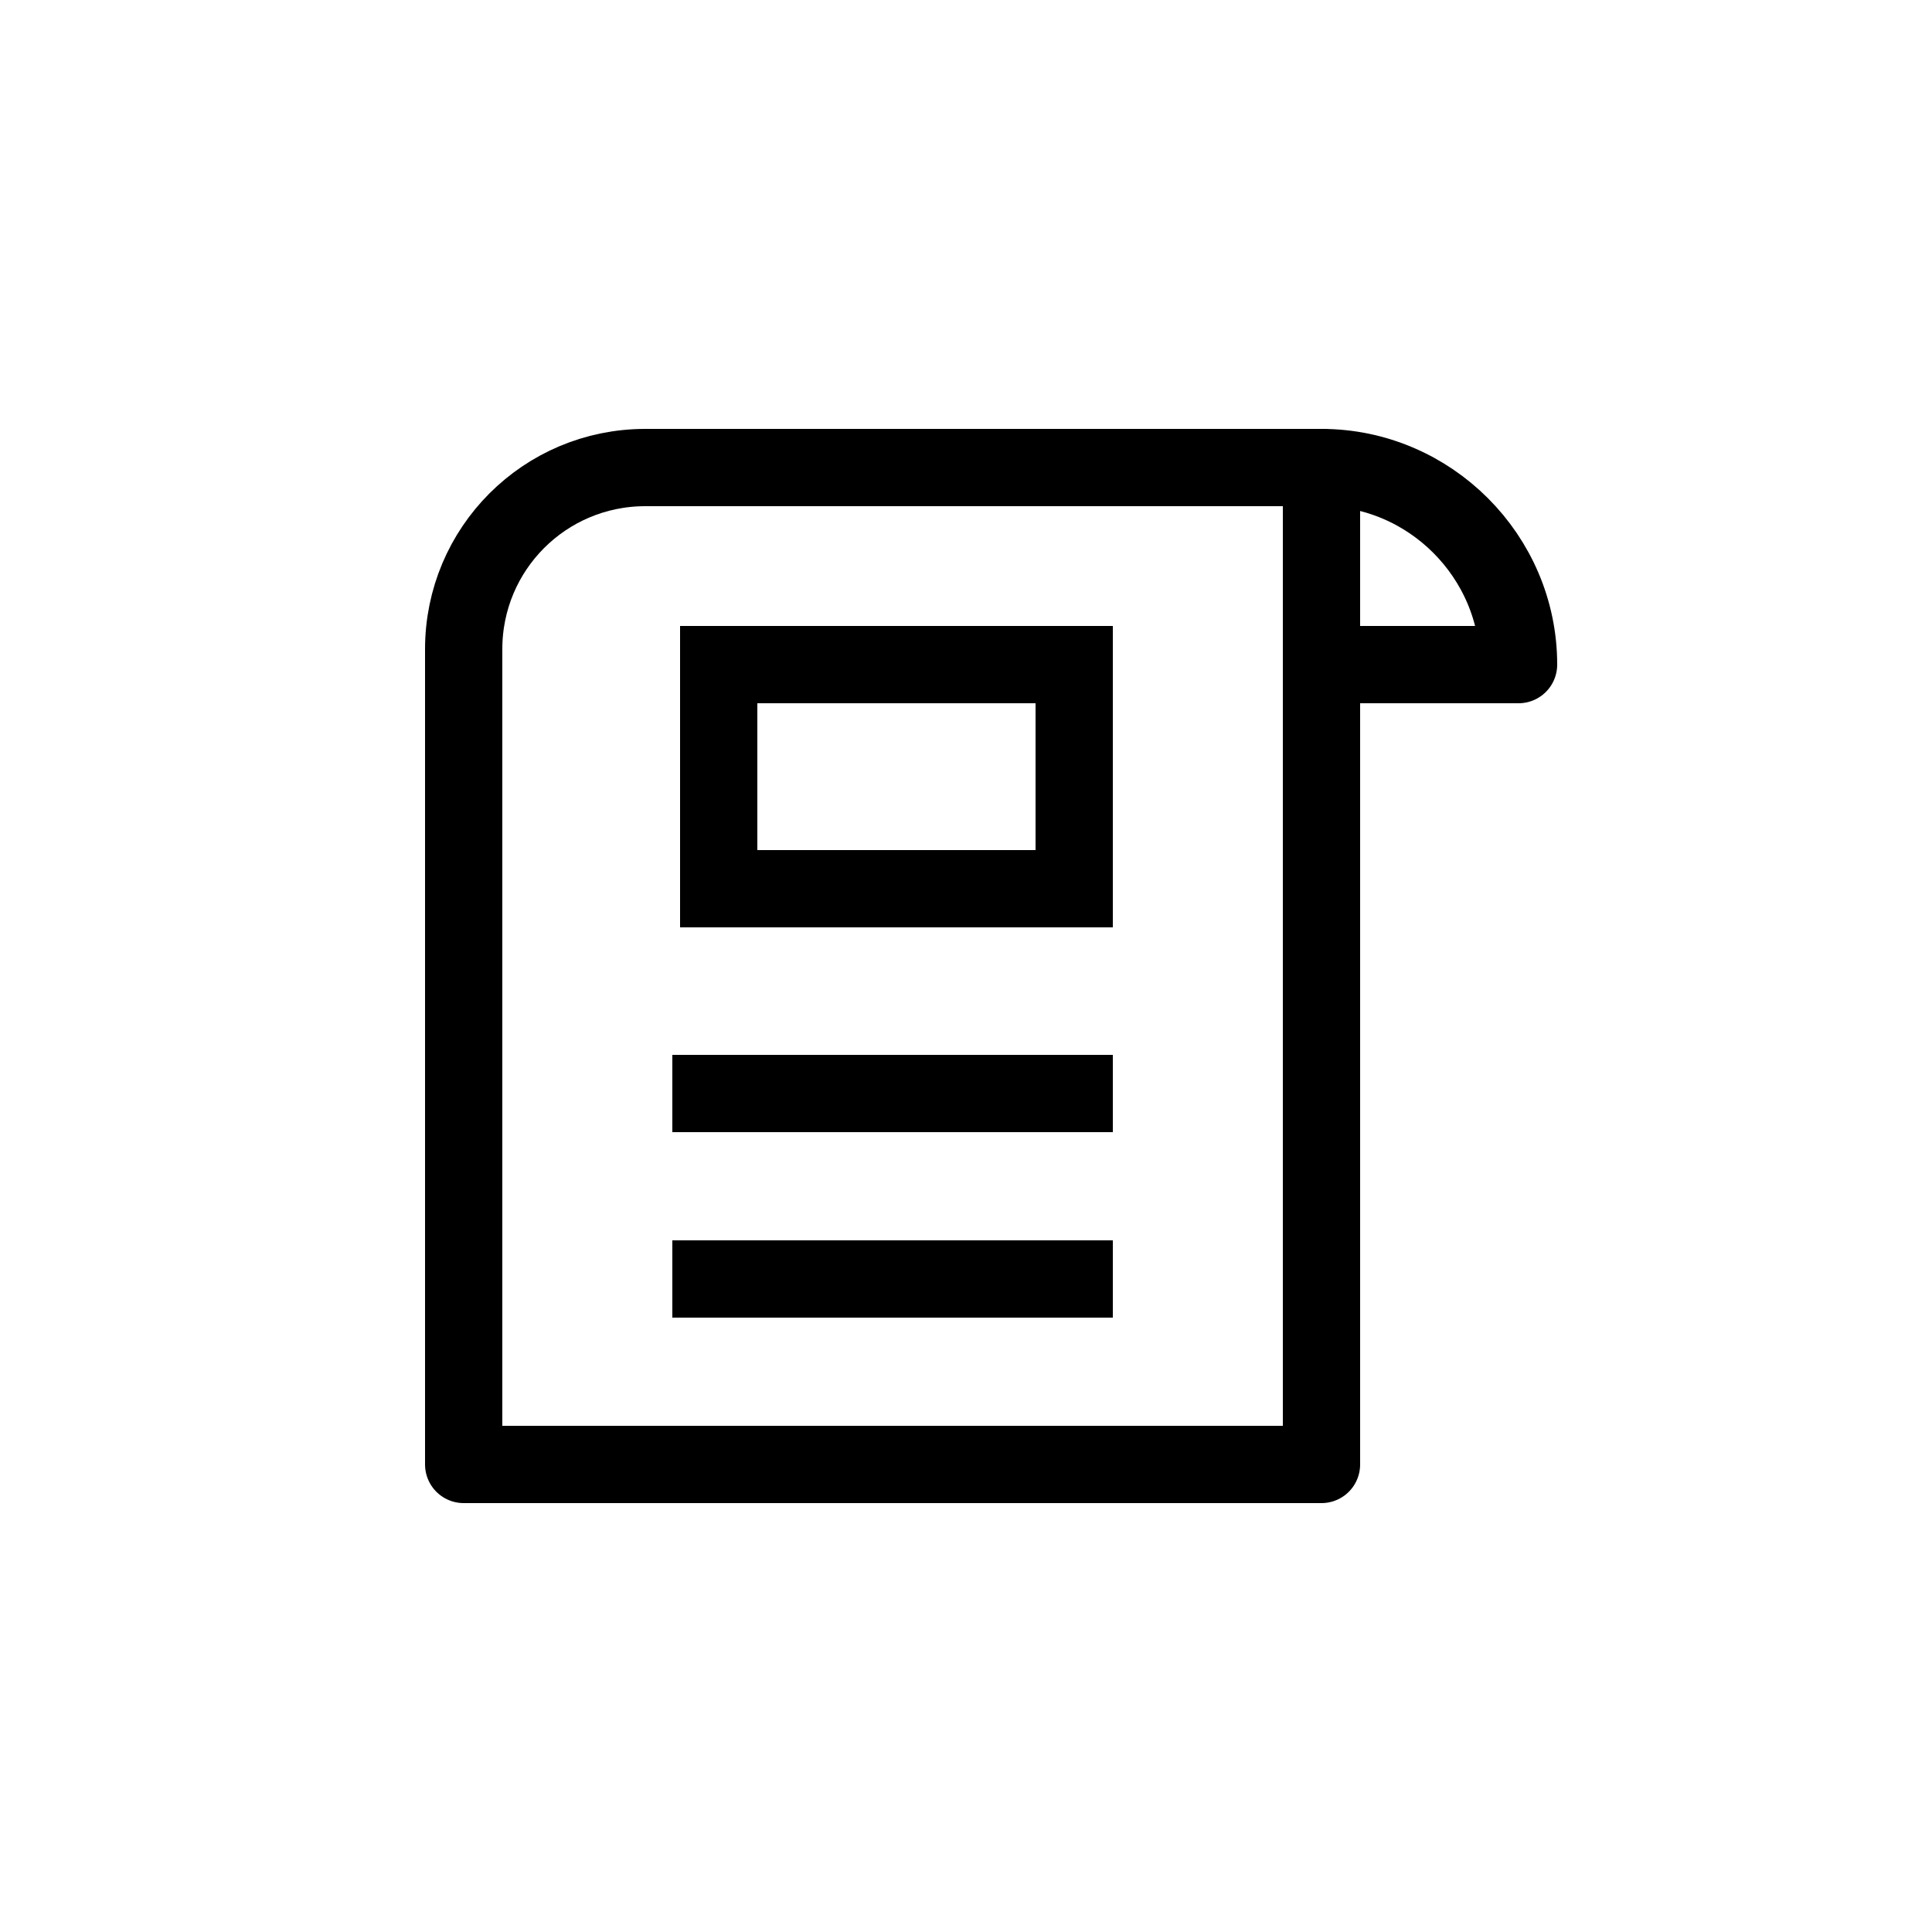 <?xml version="1.0" encoding="utf-8"?>
<!-- Generator: Adobe Illustrator 26.1.0, SVG Export Plug-In . SVG Version: 6.00 Build 0)  -->
<svg version="1.1" id="Layer_1" xmlns="http://www.w3.org/2000/svg" xmlns:xlink="http://www.w3.org/1999/xlink" x="0px" y="0px"
	 viewBox="0 0 50 50" style="enable-background:new 0 0 50 50;" xml:space="preserve">
<style type="text/css">
	.st0{fill:none;stroke:#000000;stroke-width:2;stroke-linecap:round;stroke-linejoin:round;}
	.st1{fill:none;stroke:#000000;stroke-width:2;stroke-linecap:square;}
	.st2{fill:none;stroke:#000000;stroke-width:2;}
</style>
<path class="st0" d="M12,37.9h22.2V12.1H16.7c-2.6,0-4.7,2.1-4.7,4.7V37.9z"/>
<path class="st0" d="M34.2,12.1c2.8,0,5.1,2.3,5.1,5.1h-5.1"/>
<line class="st1" x1="18.4" y1="28.3" x2="27.8" y2="28.3"/>
<line class="st1" x1="18.4" y1="33.1" x2="27.8" y2="33.1"/>
<rect x="18.6" y="17.2" class="st2" width="9.2" height="5.8"/>
</svg>
